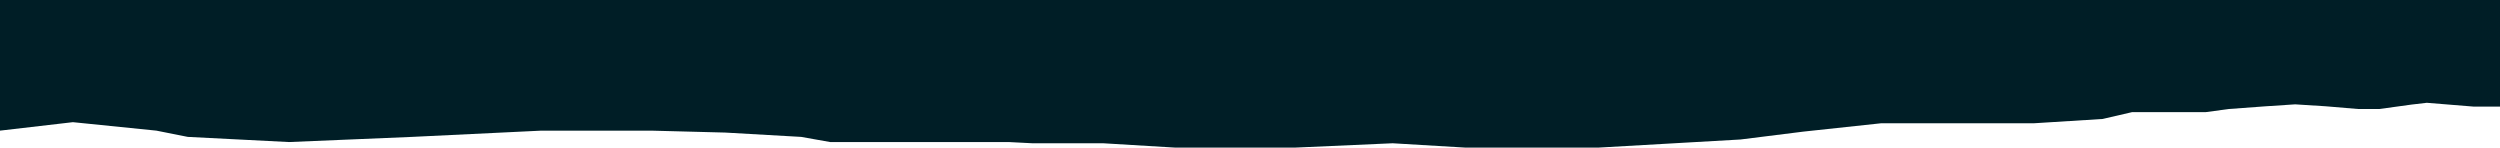 <svg width="1440" height="85" viewBox="0 0 1440 85" fill="none" xmlns="http://www.w3.org/2000/svg">
<path d="M1424.81 61.403L1440 61.403L1440 53.546L1440 0L0 0L6.57829e-06 75.247L41.985 70.37L90.077 75.247L108.168 78.85L166.442 81.818L237.322 78.85L311.892 75.247L354.917 75.247L375.019 75.247L417.735 76.359L461.456 78.85L478.191 81.818L580.987 81.818L594.693 82.521L635.442 82.521L676.587 85L689.728 85L746.335 85L802.172 82.521L843.761 85L881.884 85L920.973 85L1002.54 80.345L1038.73 75.813L1083.69 70.984L1102.55 70.984L1171.82 70.984L1211.11 68.524L1228.07 64.591L1270.46 64.591L1283.83 62.784L1305.11 61.218L1322.01 60.101L1339.66 61.218L1358.25 62.784L1370.54 62.784L1389.08 60.23L1397.84 59.209L1424.81 61.403Z" fill="#001E26"/>
</svg>
